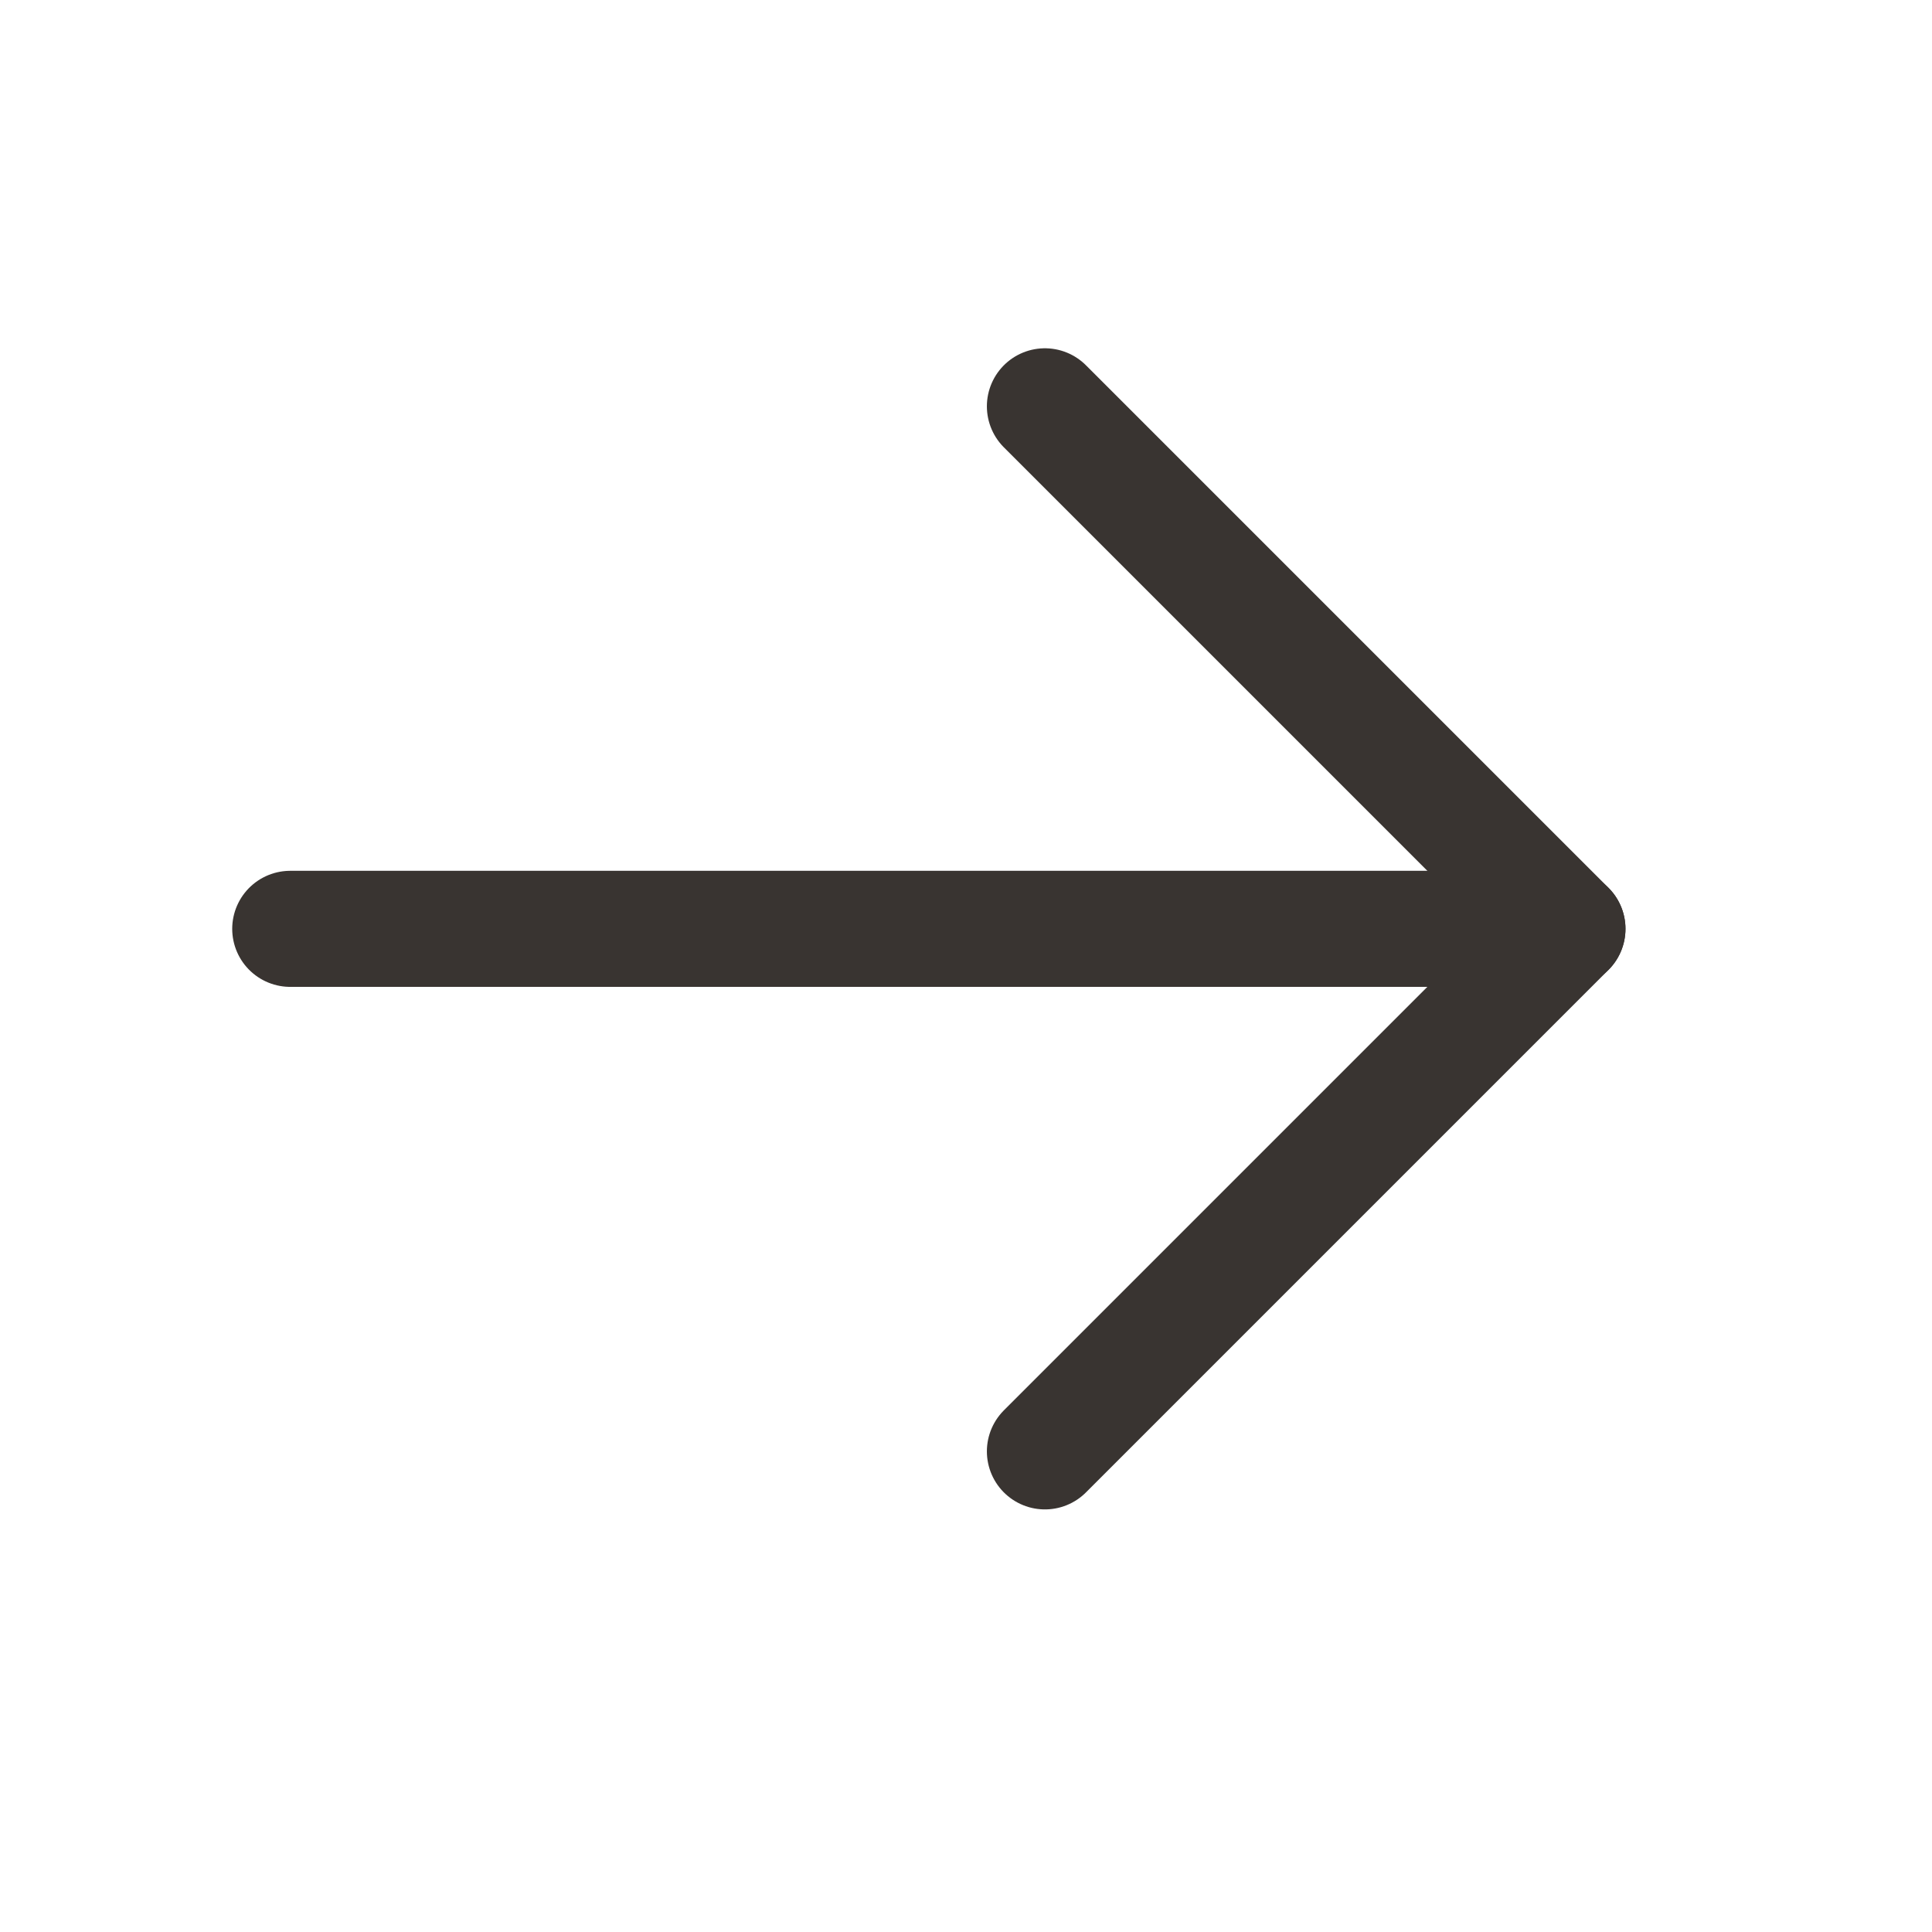 <?xml version="1.0" encoding="UTF-8"?> <svg xmlns="http://www.w3.org/2000/svg" width="13" height="13" viewBox="0 0 13 13" fill="none"><path d="M1.953 6.25H10.547" stroke="#393431" stroke-width="0.781" stroke-linecap="round" stroke-linejoin="round"></path><path d="M7.031 2.734L10.547 6.25L7.031 9.766" stroke="#393431" stroke-width="0.781" stroke-linecap="round" stroke-linejoin="round"></path></svg> 
